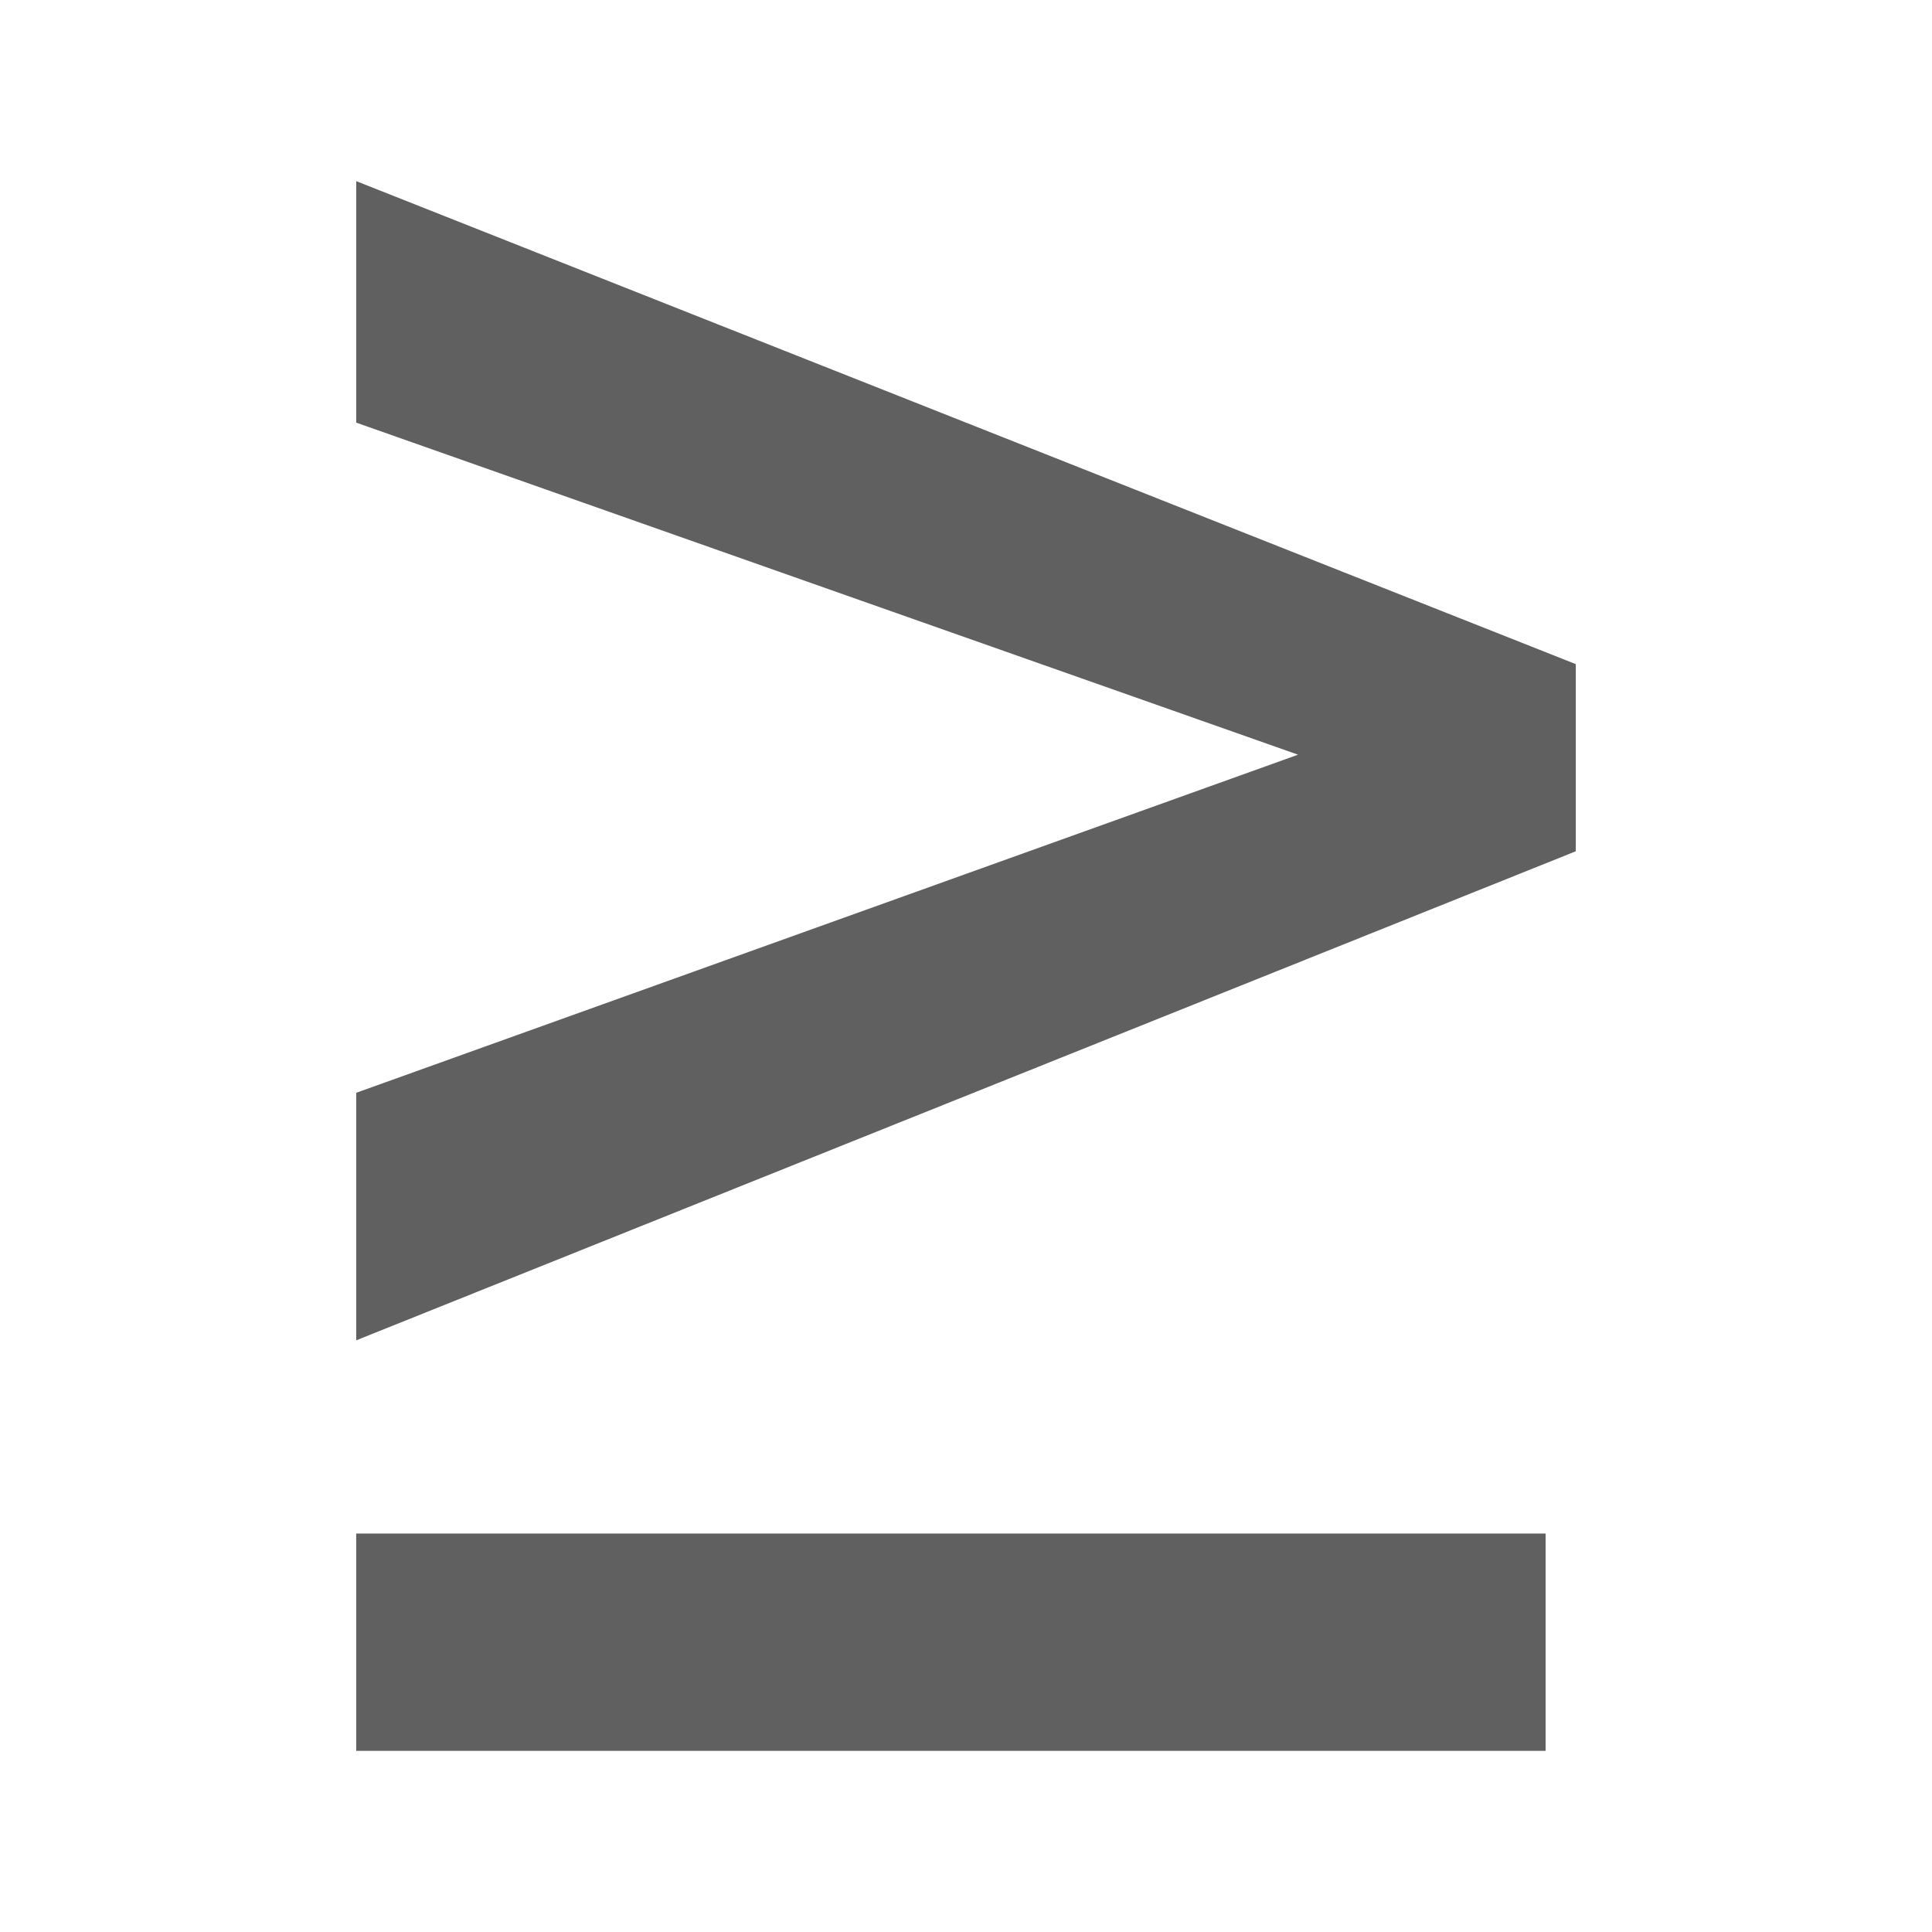 <?xml version="1.0" encoding="utf-8"?>
<!-- Generator: Adobe Illustrator 24.1.3, SVG Export Plug-In . SVG Version: 6.00 Build 0)  -->
<svg version="1.1" id="Layer_1" xmlns="http://www.w3.org/2000/svg" xmlns:xlink="http://www.w3.org/1999/xlink" x="0px" y="0px"
	 viewBox="0 0 32 32" style="enable-background:new 0 0 32 32;" xml:space="preserve">
<style type="text/css">
	.st0{fill:#606060;}
</style>
<path id="isgreaterthanorequalto" class="st0" d="M25.6,29H5.9v-3.6h19.7V29z M21.5,12.5L5.9,7V3l20.2,8v3.1L5.9,22.2v-4.1
	L21.5,12.5z"/>
</svg>
